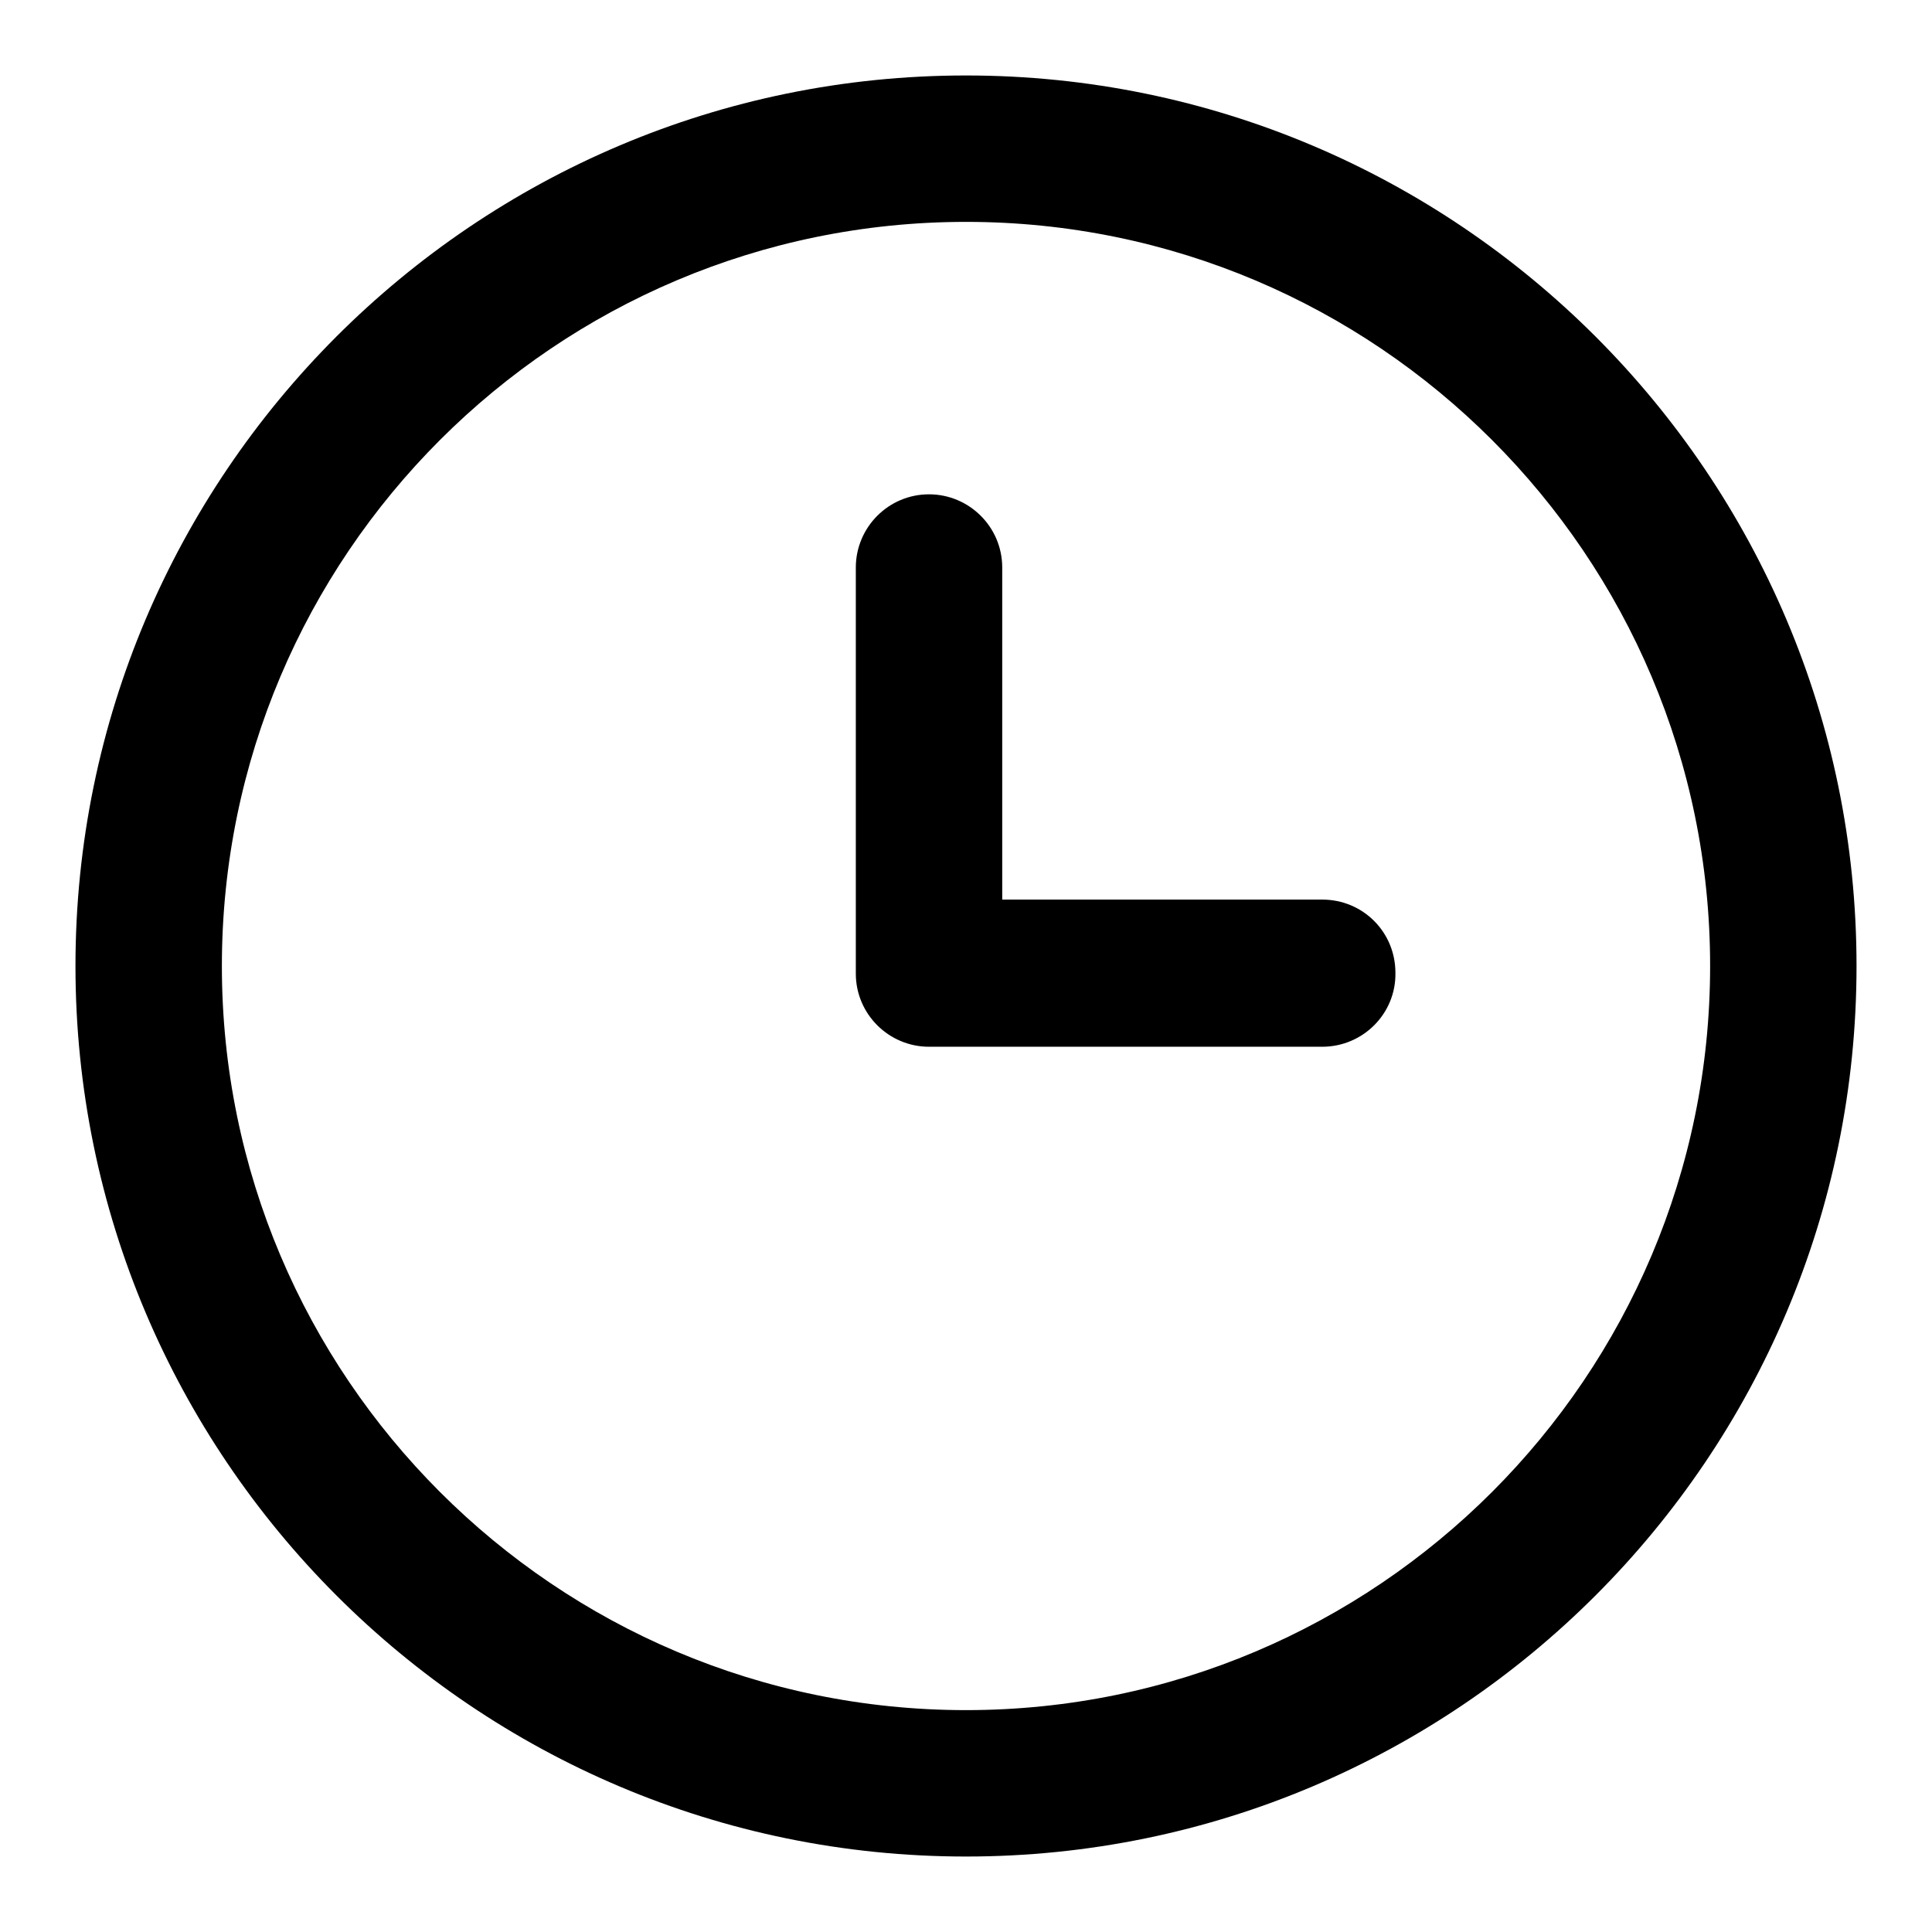 <?xml version="1.0" encoding="utf-8"?>
<!-- Svg Vector Icons : http://www.onlinewebfonts.com/icon -->
<!DOCTYPE svg PUBLIC "-//W3C//DTD SVG 1.1//EN" "http://www.w3.org/Graphics/SVG/1.1/DTD/svg11.dtd">
<svg version="1.1" xmlns="http://www.w3.org/2000/svg" xmlns:xlink="http://www.w3.org/1999/xlink" x="0px" y="0px" viewBox="0 0 256 256" enable-background="new 0 0 256 256" xml:space="preserve">
<g><g><path fill="#000000" d="M128,246c-65.1,0-118-52.9-118-118C10,62.9,62.9,10,128,10c65.1,0,118,52.9,118,118C246,193.1,193.1,246,128,246z M128,29.4c-54.4,0-98.6,44.2-98.6,98.6c0,54.4,44.2,98.6,98.6,98.6c54.4,0,98.6-44.2,98.6-98.6C226.6,73.6,182.4,29.4,128,29.4z"/><path fill="#000000" d="M175.2,138.7h-52.1c-5.3,0-9.7-4.3-9.7-9.7V75.2c0-5.3,4.3-9.7,9.7-9.7c5.3,0,9.7,4.3,9.7,9.7v44h42.4c5.4,0,9.7,4.3,9.7,9.7C185,134.3,180.6,138.7,175.2,138.7z"/></g></g>
</svg>